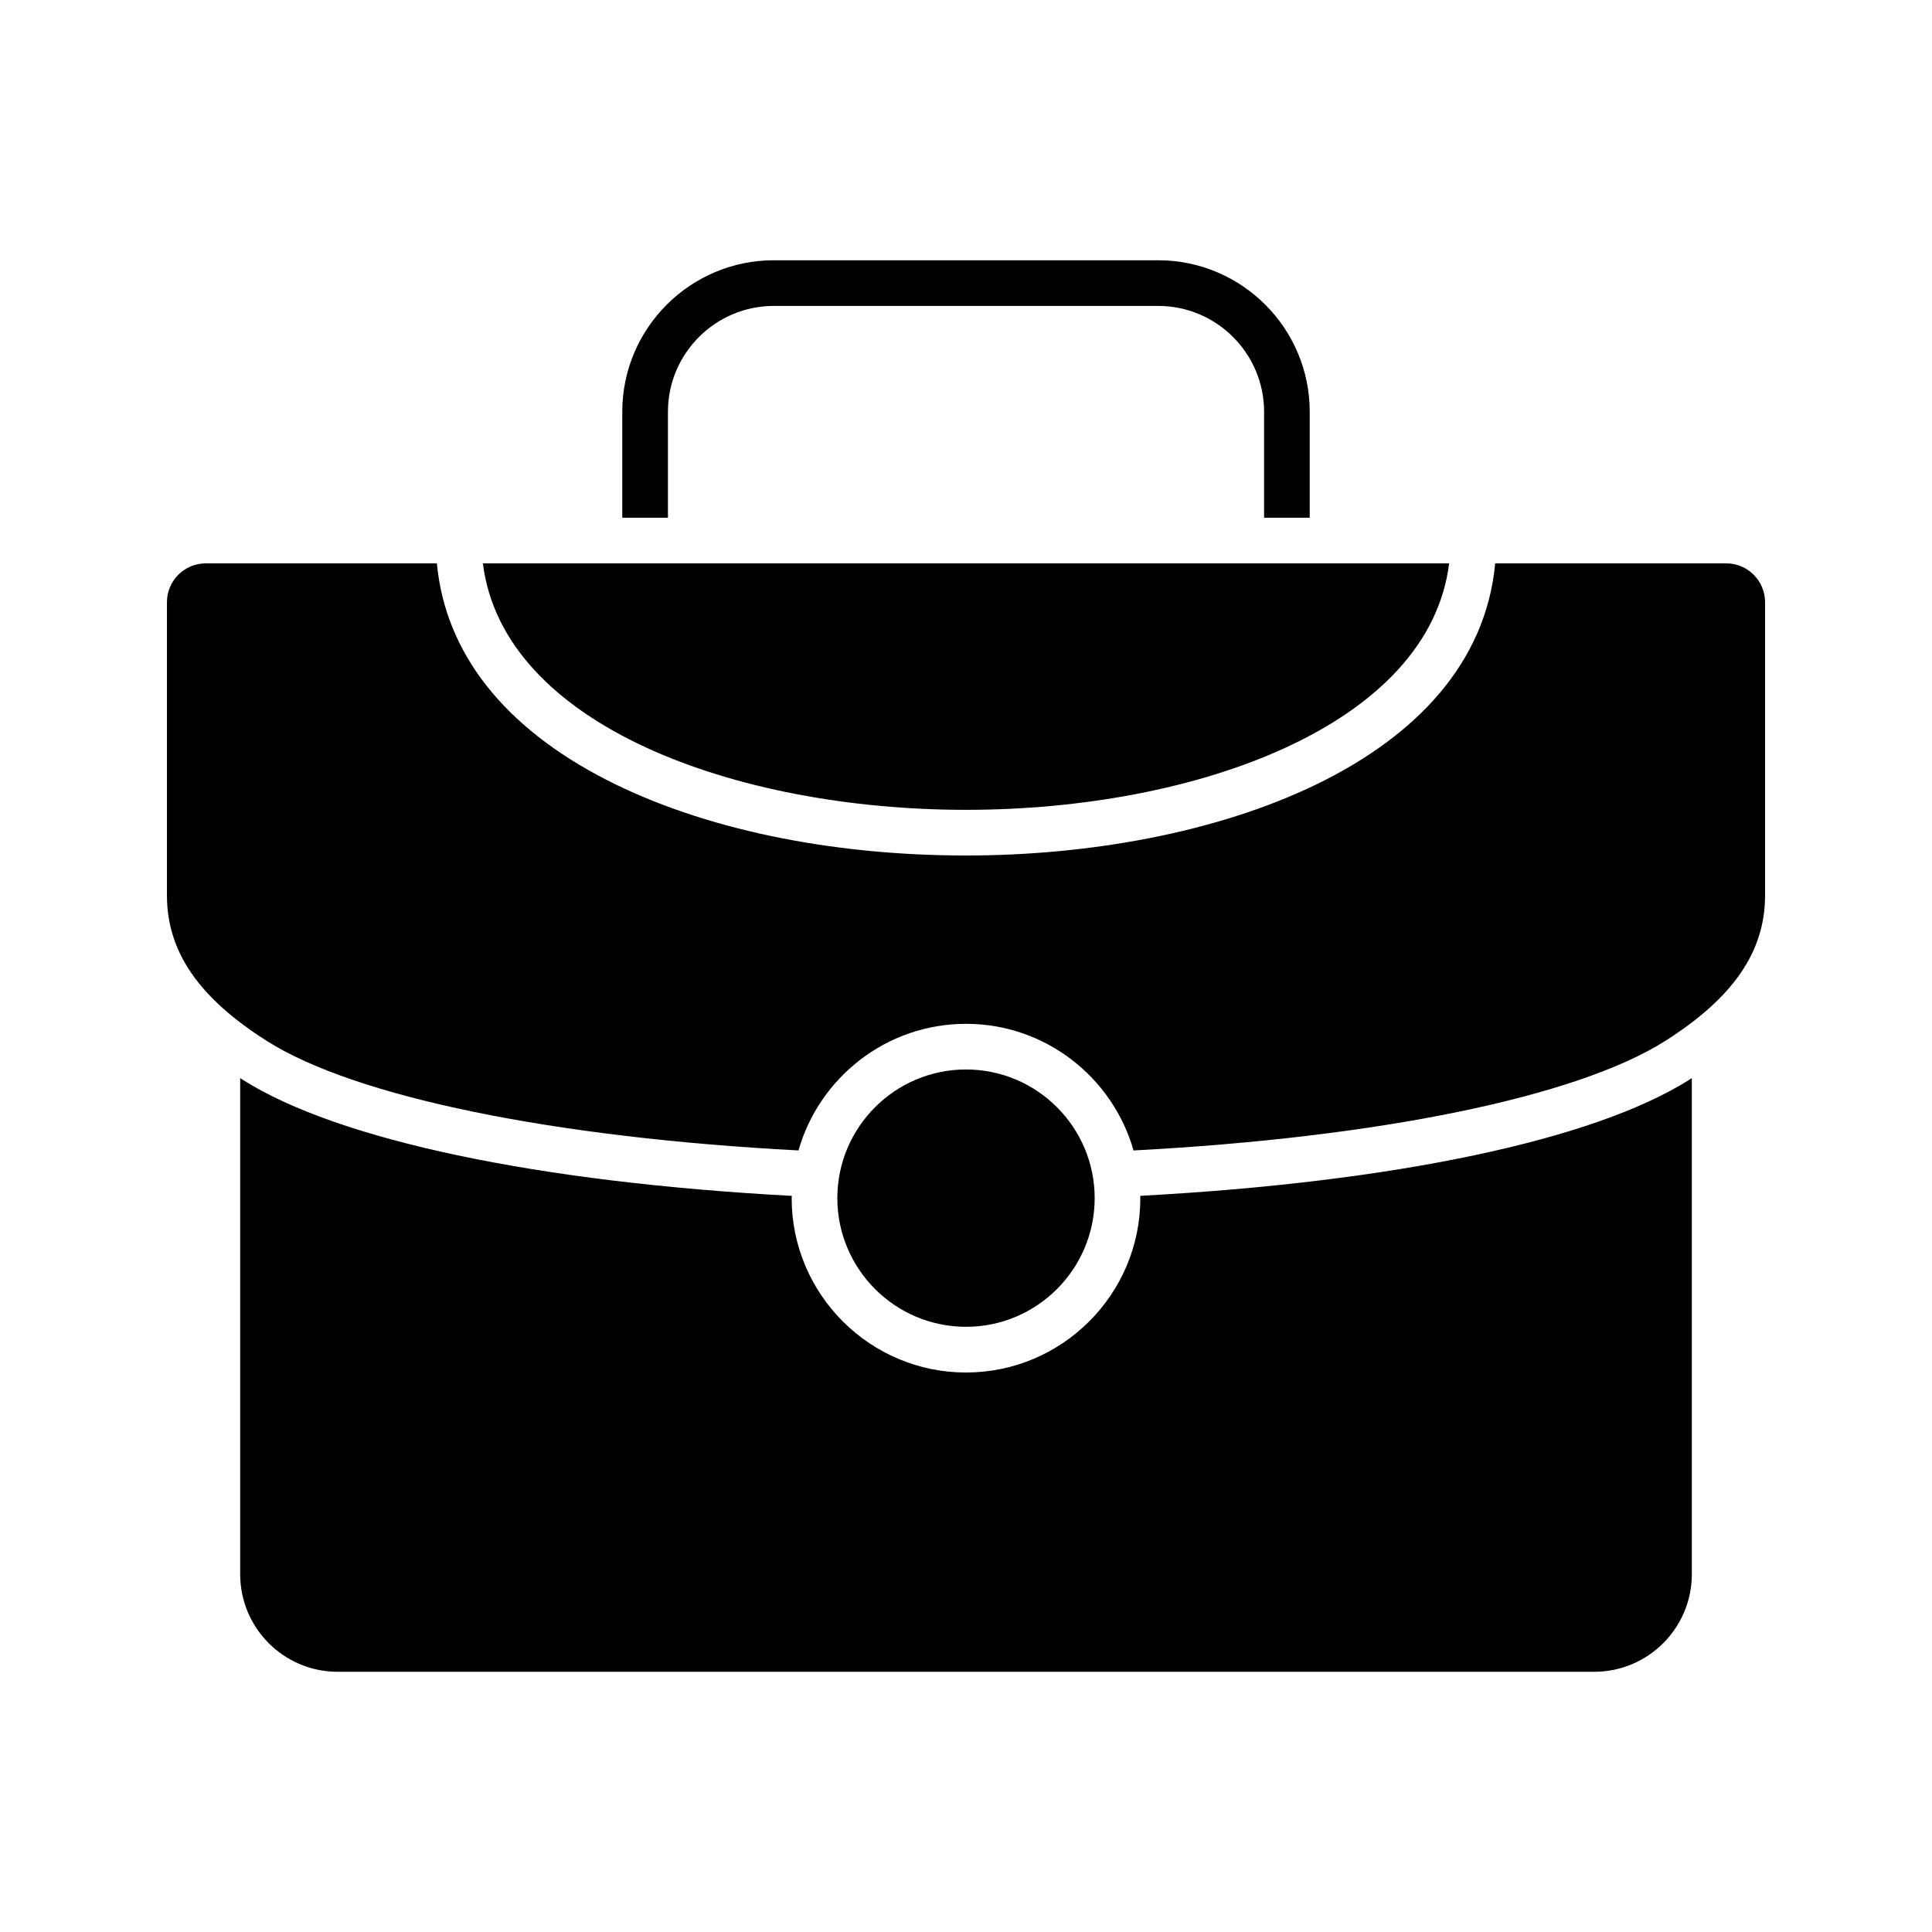 <?xml version="1.0" encoding="UTF-8"?>
<!-- Uploaded to: SVG Find, www.svgrepo.com, Generator: SVG Find Mixer Tools -->
<svg fill="#000000" width="800px" height="800px" version="1.1" viewBox="144 144 512 512" xmlns="http://www.w3.org/2000/svg">
 <path d="m611.76 381.3c0 14.883-8.43 27.148-26.523 38.598-23.434 14.82-75.875 25.562-140.84 28.984-5.519-19.344-23.309-33.559-44.395-33.559s-38.883 14.219-44.395 33.555c-64.965-3.418-117.41-14.16-140.84-28.984-18.098-11.445-26.523-23.711-26.523-38.594v-77.719c0-5.668 4.613-10.285 10.285-10.285h61.246c2.234 23.648 17.66 43.406 45.008 57.398 25.223 12.91 59.043 20.02 95.219 20.02 65.258 0 135.29-24.289 140.24-77.418h61.234c5.672 0 10.285 4.613 10.285 10.285zm-177.66 80.219c0-18.797-15.293-34.098-34.098-34.098-18.797 0-34.098 15.297-34.098 34.098 0 18.797 15.297 34.098 34.098 34.098 18.805 0 34.098-15.293 34.098-34.098zm158.25 99.684v-131.5c-0.219 0.141-0.418 0.285-0.641 0.426-25.332 16.023-78.191 27.152-145.54 30.781 0 0.211 0.031 0.41 0.031 0.621 0 25.473-20.723 46.199-46.199 46.199-25.473 0-46.199-20.723-46.199-46.199 0-0.211 0.027-0.41 0.031-0.613-67.348-3.621-120.21-14.754-145.54-30.785-0.219-0.141-0.418-0.285-0.641-0.426v131.5c0 14.242 11.582 25.832 25.824 25.832h333.03c14.258-0.012 25.844-11.598 25.844-25.836zm-277.41-267.9h-42.965c5.328 42.898 67.012 65.312 128.03 65.312 61.012 0 122.7-22.414 128.03-65.316h-42.973-0.02-0.02-170.04-0.02c-0.012 0-0.012 0.004-0.02 0.004zm176.15-12.102v-28.066c0-22.148-18.016-40.164-40.164-40.164h-101.85c-22.152 0-40.168 18.016-40.168 40.164v28.066h12.102v-28.066c0-15.477 12.594-28.062 28.07-28.062h101.85c15.477 0 28.066 12.59 28.066 28.062v28.066z" fill-rule="evenodd"/>
</svg>